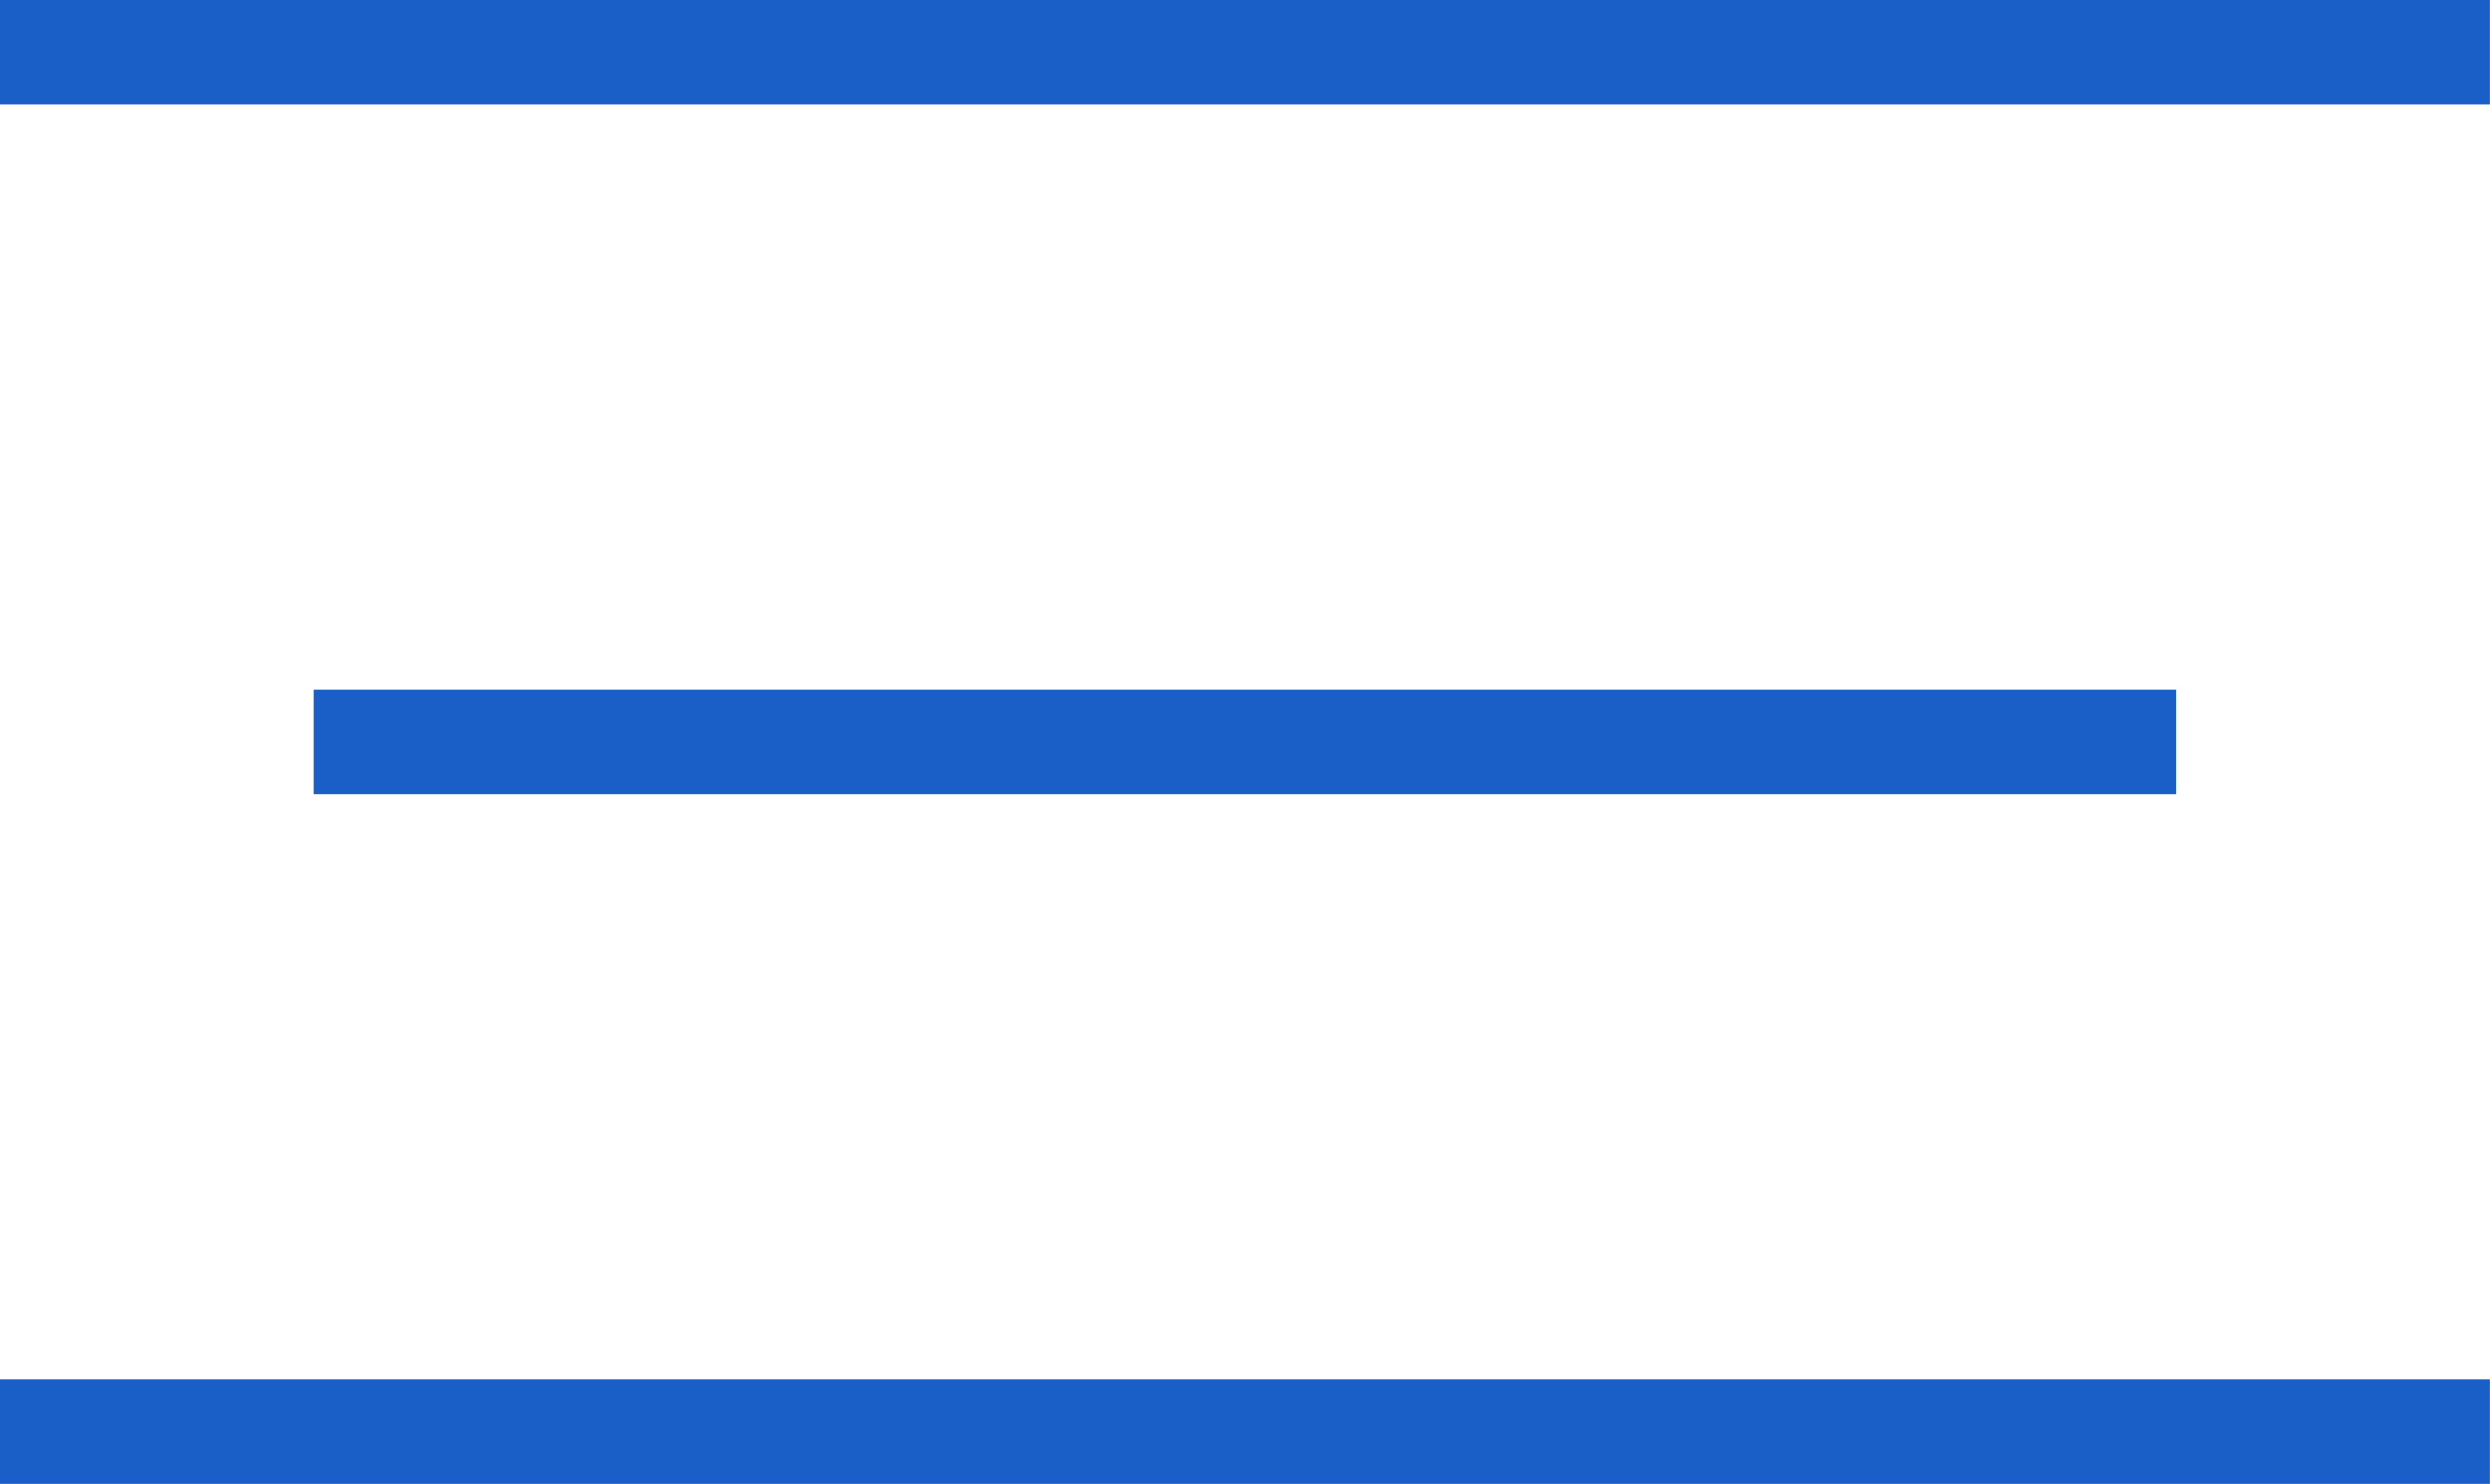 <svg xmlns="http://www.w3.org/2000/svg" width="23.915" height="14.252" viewBox="0 0 23.915 14.252">
  <g id="Group_33" data-name="Group 33" transform="translate(-330.085 -25.874)">
    <path id="Path_231" data-name="Path 231" d="M1671.418,5098.41h23.915" transform="translate(-1341.334 -5072.037)" fill="none" stroke="#1a5fc7" stroke-width="1"/>
    <path id="Path_232" data-name="Path 232" d="M1671.418,5098.41h17.893" transform="translate(-1338.323 -5065.41)" fill="none" stroke="#1a5fc7" stroke-width="1"/>
    <path id="Path_233" data-name="Path 233" d="M1671.418,5098.41h23.915" transform="translate(-1341.334 -5058.784)" fill="none" stroke="#1a5fc7" stroke-width="1"/>
  </g>
</svg>
